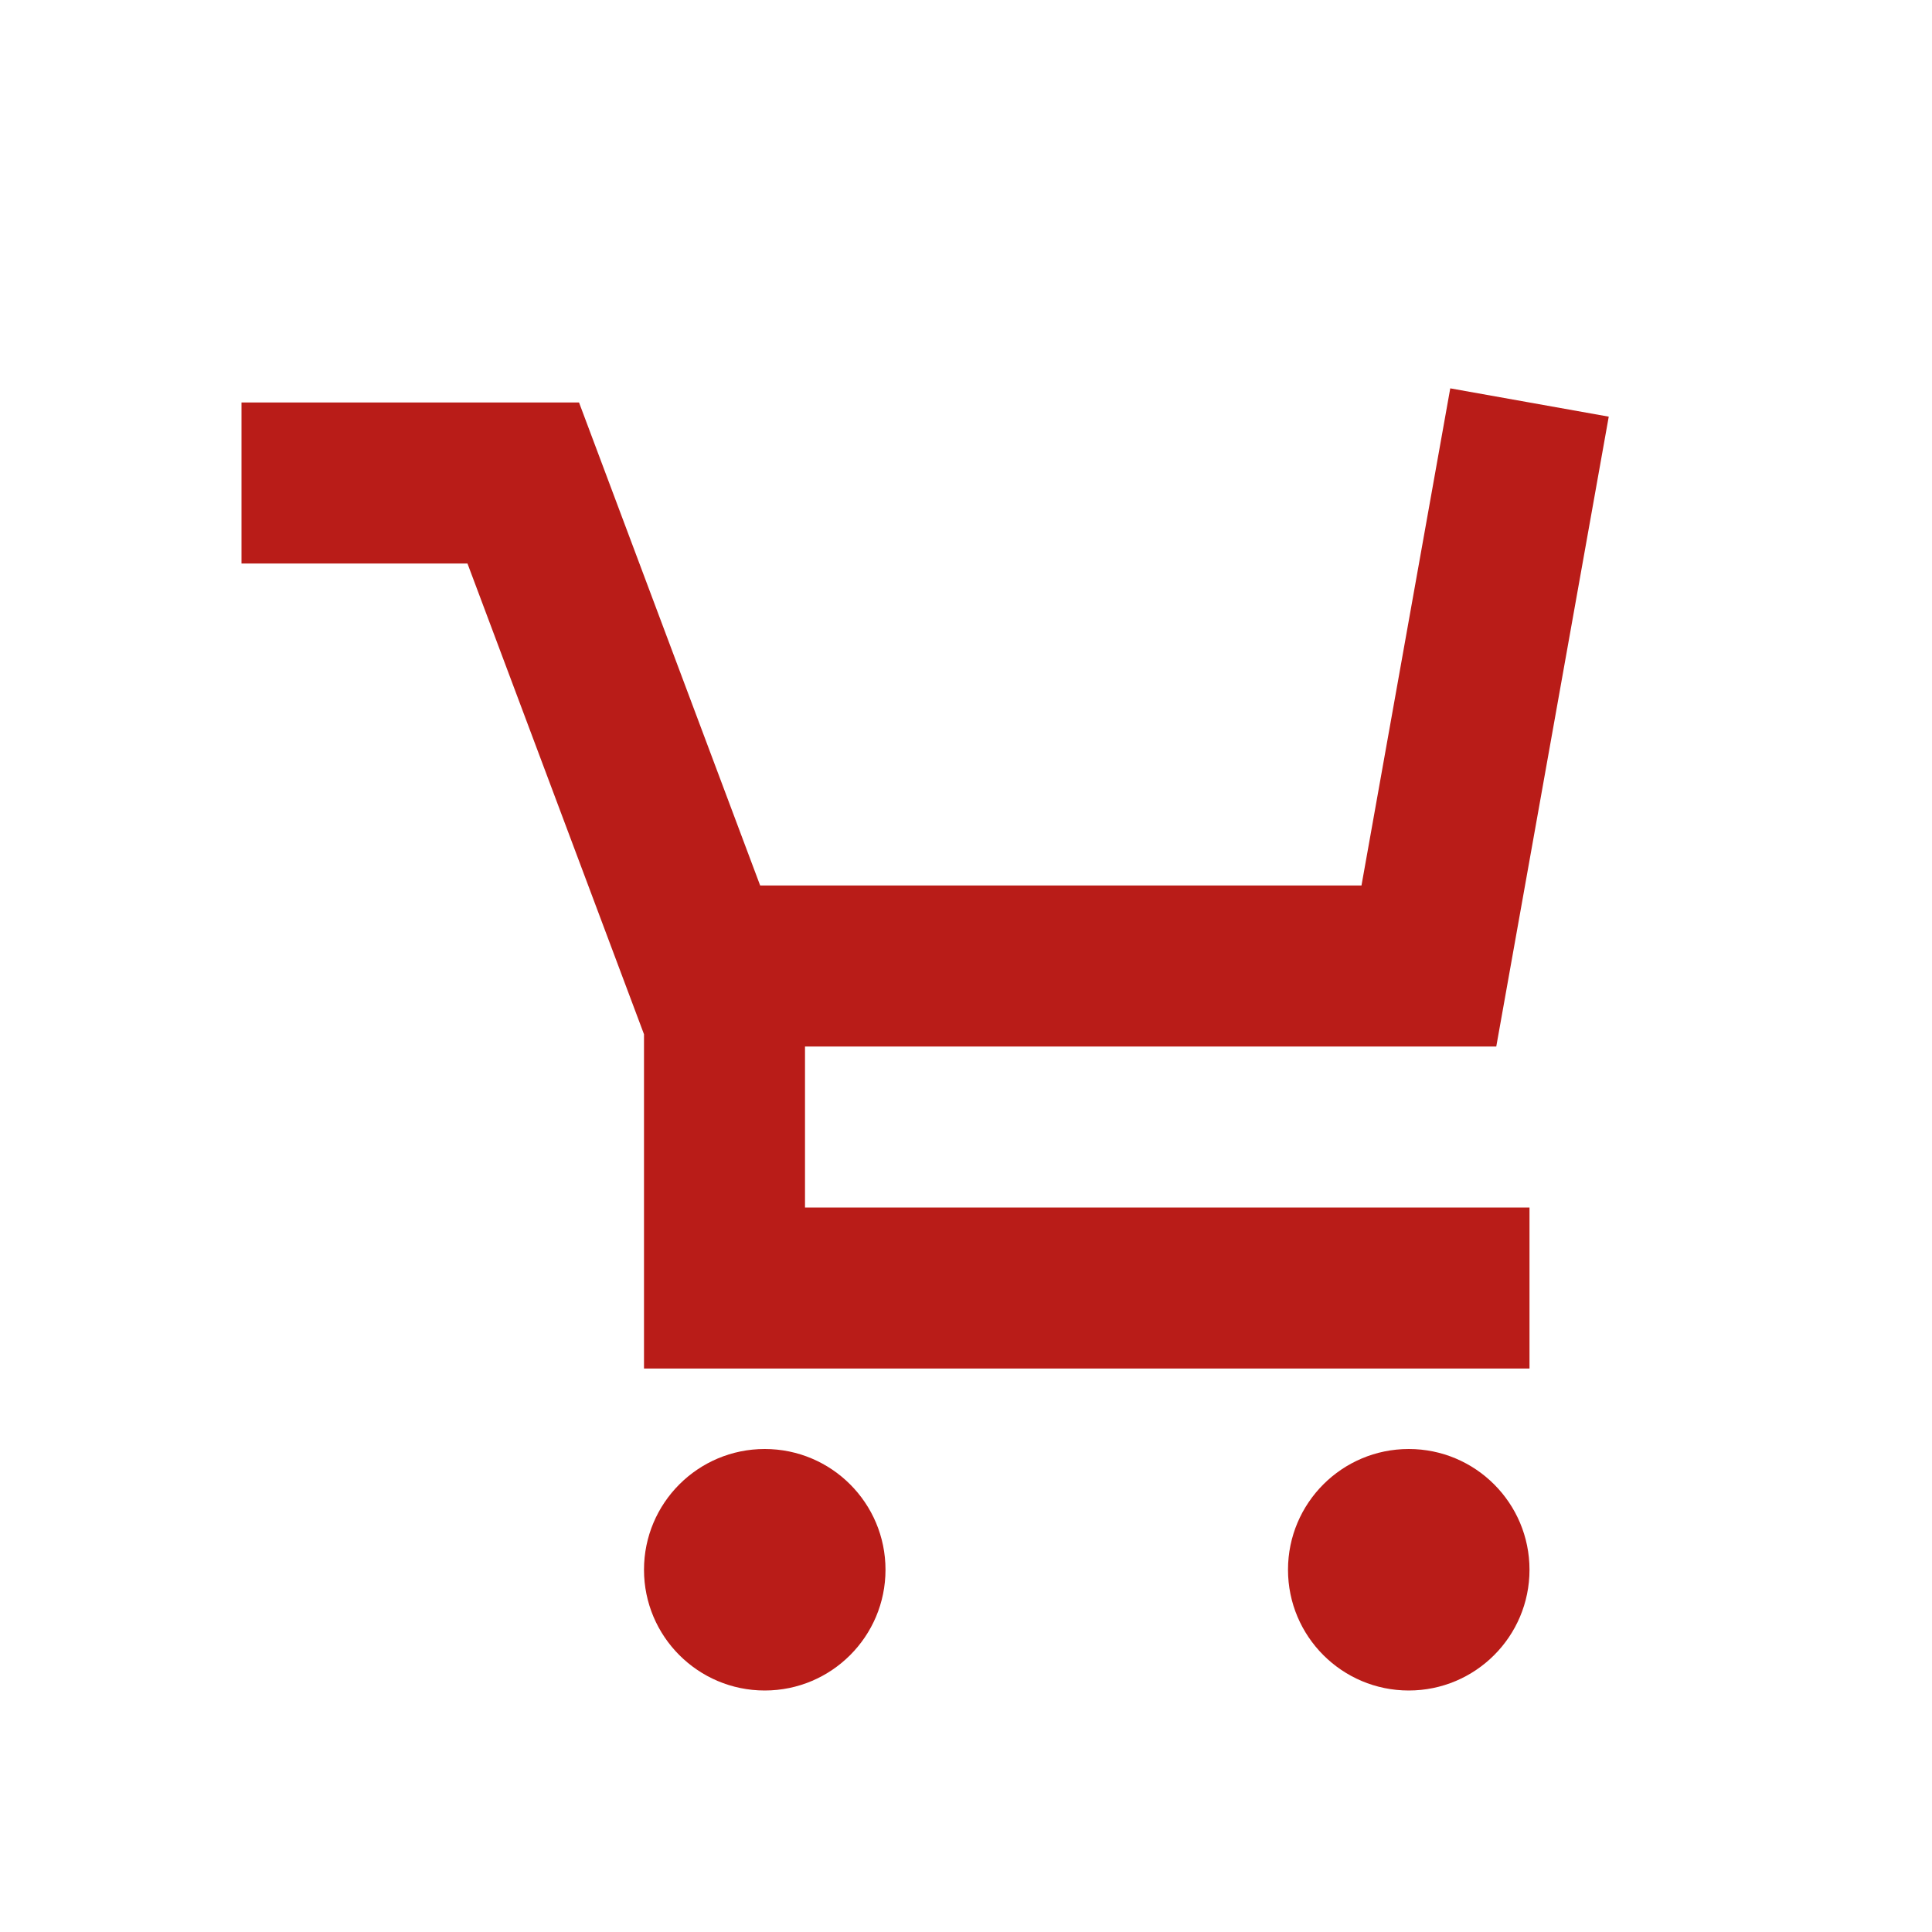 <svg xmlns="http://www.w3.org/2000/svg" width="24" height="24" viewBox="0 0 24 24">
    <g fill="none" fill-rule="evenodd">
        <path stroke="#B91C18" stroke-width="2" d="M19 5l-1.25 7h-9L6.5 6H3M19 16H9v-4"/>
        <circle cx="9.5" cy="19.5" r="1.5" fill="#B91C18"/>
        <circle cx="17.5" cy="19.5" r="1.5" fill="#B91C18"/>
    </g>
</svg>
